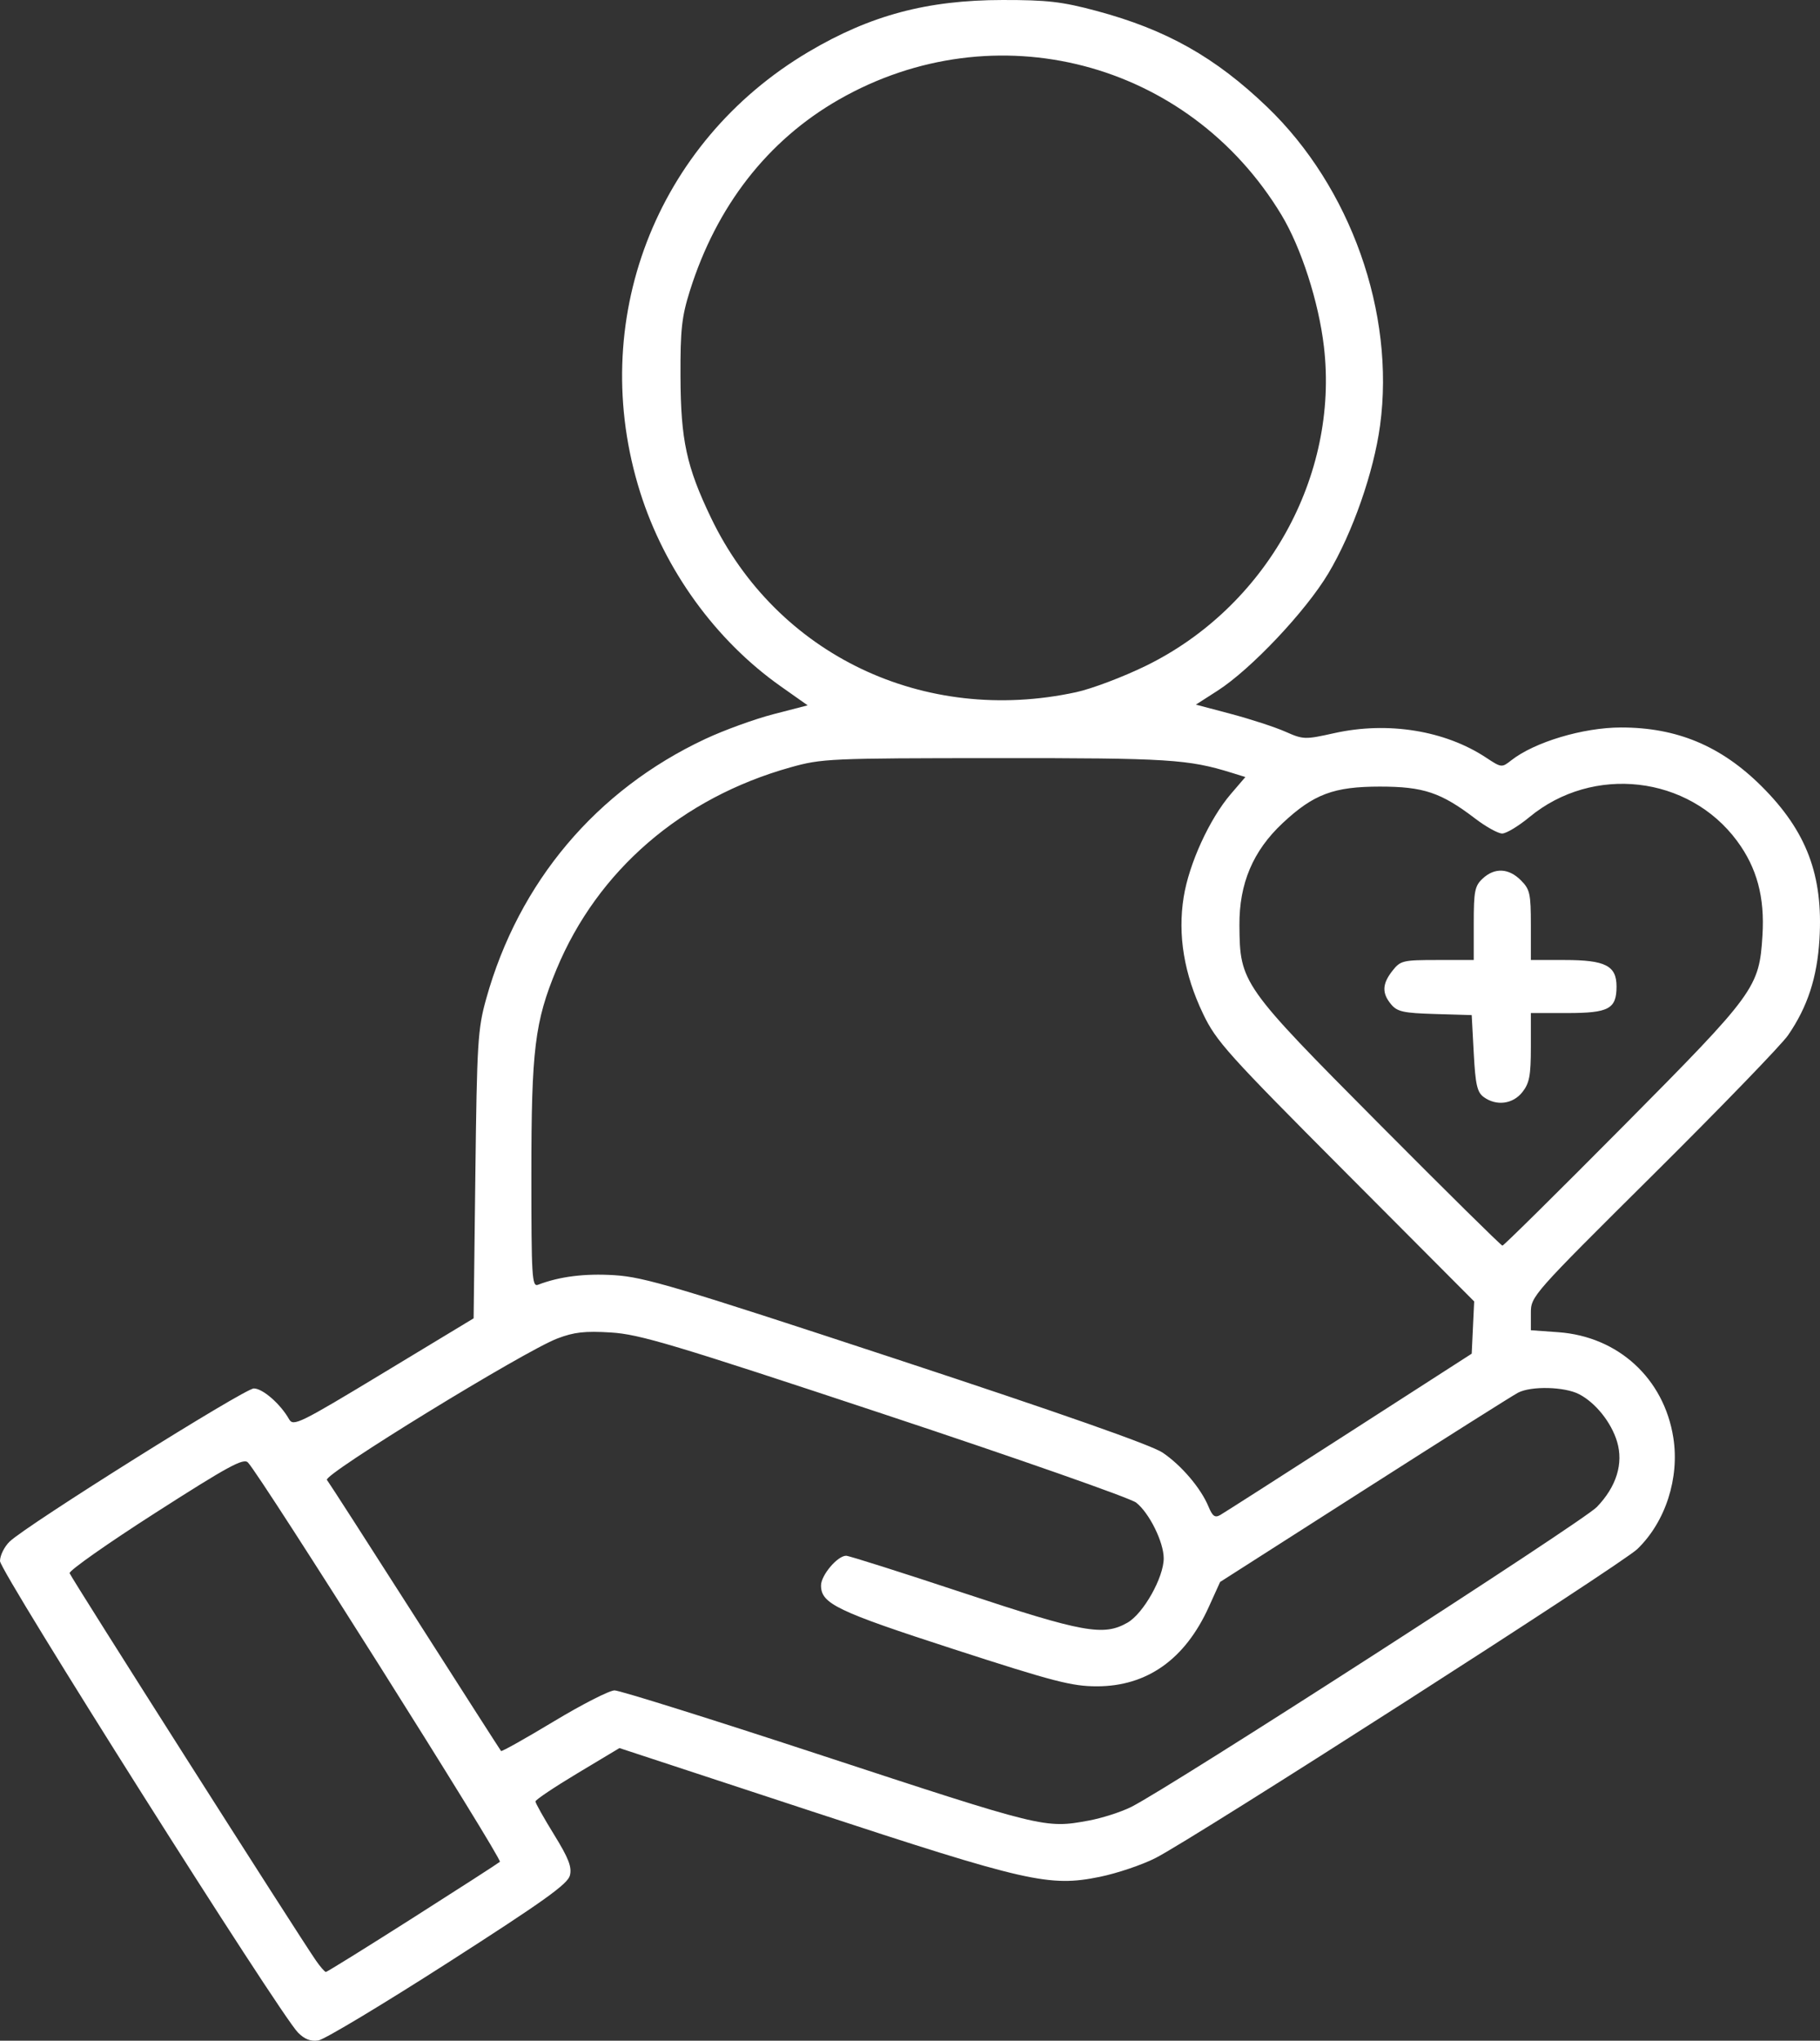 <?xml version="1.0" encoding="UTF-8" standalone="no"?>
<!-- Created with Inkscape (http://www.inkscape.org/) -->

<svg
   version="1.1"
   id="svg1"
   width="446.125"
   height="500.128"
   viewBox="0 0 446.125 500.128"
   sodipodi:docname="pełnomocnik praw pacjenta.png"
   xmlns:inkscape="http://www.inkscape.org/namespaces/inkscape"
   xmlns:sodipodi="http://sodipodi.sourceforge.net/DTD/sodipodi-0.dtd"
   xmlns="http://www.w3.org/2000/svg"
   xmlns:svg="http://www.w3.org/2000/svg">
  <rect x="0" y="0" width="446.125" height="500.128" fill="#333333" stroke="none"/>
  <defs
     id="defs1" />
  <sodipodi:namedview
     id="namedview1"
     pagecolor="#ffffff"
     bordercolor="#000000"
     borderopacity="0.25"
     inkscape:showpageshadow="2"
     inkscape:pageopacity="0.0"
     inkscape:pagecheckerboard="0"
     inkscape:deskcolor="#d1d1d1" />
  <g
     inkscape:groupmode="layer"
     inkscape:label="Image"
     id="g1"
     transform="translate(-6.298,-9.913)">
    <path
       style="fill:#ffffff"
       d="m 79.339,508.04 c -4.519,-4.571 -73.041,-112.975 -73.041,-115.554 0,-1.378 1.069,-3.531 2.375,-4.785 4.24,-4.07 57.59,-37.516 59.843,-37.516 2.174,0 6.525,3.795 8.64,7.536 1.037,1.834 2.517,1.107 23.172,-11.38 l 22.065,-13.339 0.426,-35.158 c 0.394,-32.565 0.59,-35.748 2.657,-43.158 7.976,-28.603 26.996,-51.159 53.686,-63.666 4.593,-2.152 12.122,-4.888 16.732,-6.08 l 8.381,-2.167 -6.613,-4.667 c -15.939,-11.248 -28.441,-28.51 -34.444,-47.556 -13.153,-41.734 3.683,-85.714 41.331,-107.966 15.129,-8.942 29.024,-12.648 47.5,-12.67 10.971,-0.013 14.561,0.403 23,2.662 17.114,4.581 29.128,11.34 41.847,23.542 20.476,19.643 31.423,50.504 27.691,78.069 -1.55,11.448 -6.729,26.264 -12.659,36.211 -5.541,9.295 -18.982,23.531 -27.184,28.794 l -5.304,3.403 8.675,2.303 c 4.771,1.267 10.73,3.212 13.242,4.323 4.424,1.957 4.8,1.968 12.026,0.361 13.113,-2.917 27.138,-0.649 37.214,6.019 3.718,2.46 3.829,2.472 6.136,0.657 5.688,-4.474 17.577,-8.041 26.856,-8.058 13.726,-0.025 24.591,4.515 34.54,14.431 11.005,10.97 15.104,21.802 14.166,37.438 -0.565,9.41 -2.916,16.6 -7.703,23.557 -1.593,2.316 -16.43,17.649 -32.97,34.072 -29.87,29.66 -30.072,29.89 -30.072,34.041 v 4.179 l 6.75,0.486 c 14.662,1.057 25.878,11.34 28.168,25.824 1.565,9.902 -1.903,20.648 -8.816,27.315 -3.952,3.811 -108.523,70.854 -118.133,75.738 -3.284,1.669 -9.42,3.738 -13.637,4.597 -12.412,2.531 -17.805,1.303 -70.834,-16.135 l -46.902,-15.423 -10.298,6.175 c -5.664,3.396 -10.298,6.504 -10.298,6.906 0,0.402 2.05,4.053 4.555,8.113 3.567,5.78 4.412,7.952 3.896,10.011 -0.53,2.111 -6.397,6.308 -29.805,21.319 -16.03,10.279 -30.357,18.884 -31.836,19.121 -1.891,0.303 -3.383,-0.269 -5.019,-1.924 z m 28.026,-28.008 c 11.376,-7.234 21.037,-13.461 21.47,-13.837 0.706,-0.613 -58.598,-94.584 -61.761,-97.864 -1.09,-1.131 -4.834,0.905 -22.666,12.328 -11.748,7.525 -21.218,14.187 -21.044,14.803 0.292,1.036 56.109,88.791 60.408,94.974 1.052,1.512 2.137,2.75 2.411,2.75 0.274,0 9.806,-5.919 21.182,-13.154 z m 165.75,-23.932 c 3.264,-0.597 7.972,-2.104 10.463,-3.348 9.521,-4.754 110.651,-69.884 114.145,-73.511 4.806,-4.989 6.561,-10.658 4.958,-16.01 -1.418,-4.732 -5.272,-9.549 -9.313,-11.639 -3.575,-1.848 -11.725,-2.049 -14.957,-0.368 -1.299,0.676 -18.263,11.389 -37.698,23.808 l -35.336,22.579 -2.785,6.142 c -5.818,12.832 -15.139,19.433 -27.441,19.433 -6.105,0 -10.614,-1.17 -35.054,-9.093 -28.665,-9.293 -32.547,-11.157 -32.547,-15.627 0,-2.502 4.041,-7.28 6.157,-7.28 0.686,0 13.543,4.076 28.57,9.057 29.549,9.796 34.528,10.701 40.394,7.344 3.897,-2.23 8.879,-11.076 8.879,-15.765 0,-3.978 -3.534,-11.125 -6.753,-13.657 -1.418,-1.115 -29.166,-10.842 -61.663,-21.615 -51.883,-17.199 -60.06,-19.647 -67.085,-20.078 -6.394,-0.393 -9.032,-0.097 -13.139,1.473 -8.193,3.131 -57.487,33.375 -56.476,34.651 0.475,0.599 10.203,15.715 21.618,33.59 11.415,17.875 20.893,32.659 21.063,32.854 0.17,0.194 5.986,-3.068 12.925,-7.25 6.939,-4.182 13.645,-7.604 14.902,-7.604 1.257,0 23.62,7.007 49.697,15.571 55.554,18.245 55.782,18.301 66.477,16.343 z m 63.934,-95.136 30,-19.301 0.302,-6.402 0.302,-6.402 -31.477,-31.587 c -28.998,-29.099 -31.752,-32.162 -34.97,-38.888 -4.664,-9.749 -6.253,-19.296 -4.761,-28.617 1.31,-8.186 6.332,-19.167 11.548,-25.251 l 3.574,-4.169 -3.259,-1.015 c -10.742,-3.345 -15.54,-3.646 -57.759,-3.623 -40.949,0.023 -42.792,0.105 -50.5,2.266 -26.672,7.476 -47.28,25.265 -57.335,49.491 -5.331,12.845 -6.165,19.645 -6.165,50.285 0,25.138 0.148,27.592 1.629,27.024 5.3,-2.034 11.446,-2.804 18.741,-2.349 7.294,0.455 15.159,2.796 69.229,20.603 40.188,13.236 62.407,21.04 65.123,22.873 4.629,3.125 9.387,8.718 11.255,13.227 0.986,2.38 1.588,2.812 2.884,2.071 0.901,-0.515 15.139,-9.622 31.639,-20.237 z m 67.123,-75.028 c 32.481,-32.741 33.36,-33.947 34.15,-46.835 0.572,-9.333 -1.362,-16.506 -6.223,-23.082 -11.861,-16.047 -35.324,-18.743 -50.909,-5.852 -2.672,2.21 -5.675,4.019 -6.673,4.019 -0.998,0 -3.962,-1.639 -6.587,-3.643 -8.402,-6.413 -12.695,-7.856 -23.381,-7.856 -11.323,0 -16.254,1.85 -23.838,8.943 -7.286,6.815 -10.672,14.818 -10.6,25.055 0.099,14.141 0.52,14.738 34.324,48.75 16.263,16.363 29.827,29.75 30.144,29.75 0.316,0 13.633,-13.162 29.592,-29.25 z m -34.182,-7.166 c -1.608,-1.173 -2.027,-3.02 -2.441,-10.75 l -0.5,-9.334 -9,-0.266 c -7.721,-0.228 -9.249,-0.564 -10.75,-2.361 -2.298,-2.751 -2.209,-5.019 0.323,-8.238 1.963,-2.495 2.547,-2.635 11,-2.635 h 8.927 v -8.961 c 0,-7.931 0.252,-9.195 2.189,-11 2.926,-2.726 6.369,-2.573 9.357,0.416 2.223,2.223 2.455,3.26 2.455,11 v 8.545 h 8.277 c 9.992,0 12.723,1.392 12.723,6.485 0,5.495 -1.89,6.515 -12.071,6.515 h -8.929 v 8.365 c 0,6.949 -0.351,8.811 -2.073,11 -2.335,2.969 -6.376,3.488 -9.486,1.219 z m -99.941,-99.209 c 3.85,-0.834 11.559,-3.746 17.132,-6.472 29.509,-14.436 47.362,-46.441 43.641,-78.238 C 329.541,83.906 325.247,70.597 320.413,62.585 297.616,24.801 250.166,12.442 211.918,34.325 c -17.444,9.981 -29.994,26.093 -36.526,46.895 -1.991,6.342 -2.336,9.496 -2.29,20.965 0.062,15.593 1.471,22.113 7.484,34.633 16.132,33.588 52.186,50.813 89.462,42.741 z"
       id="path1" />
  </g>
</svg>

